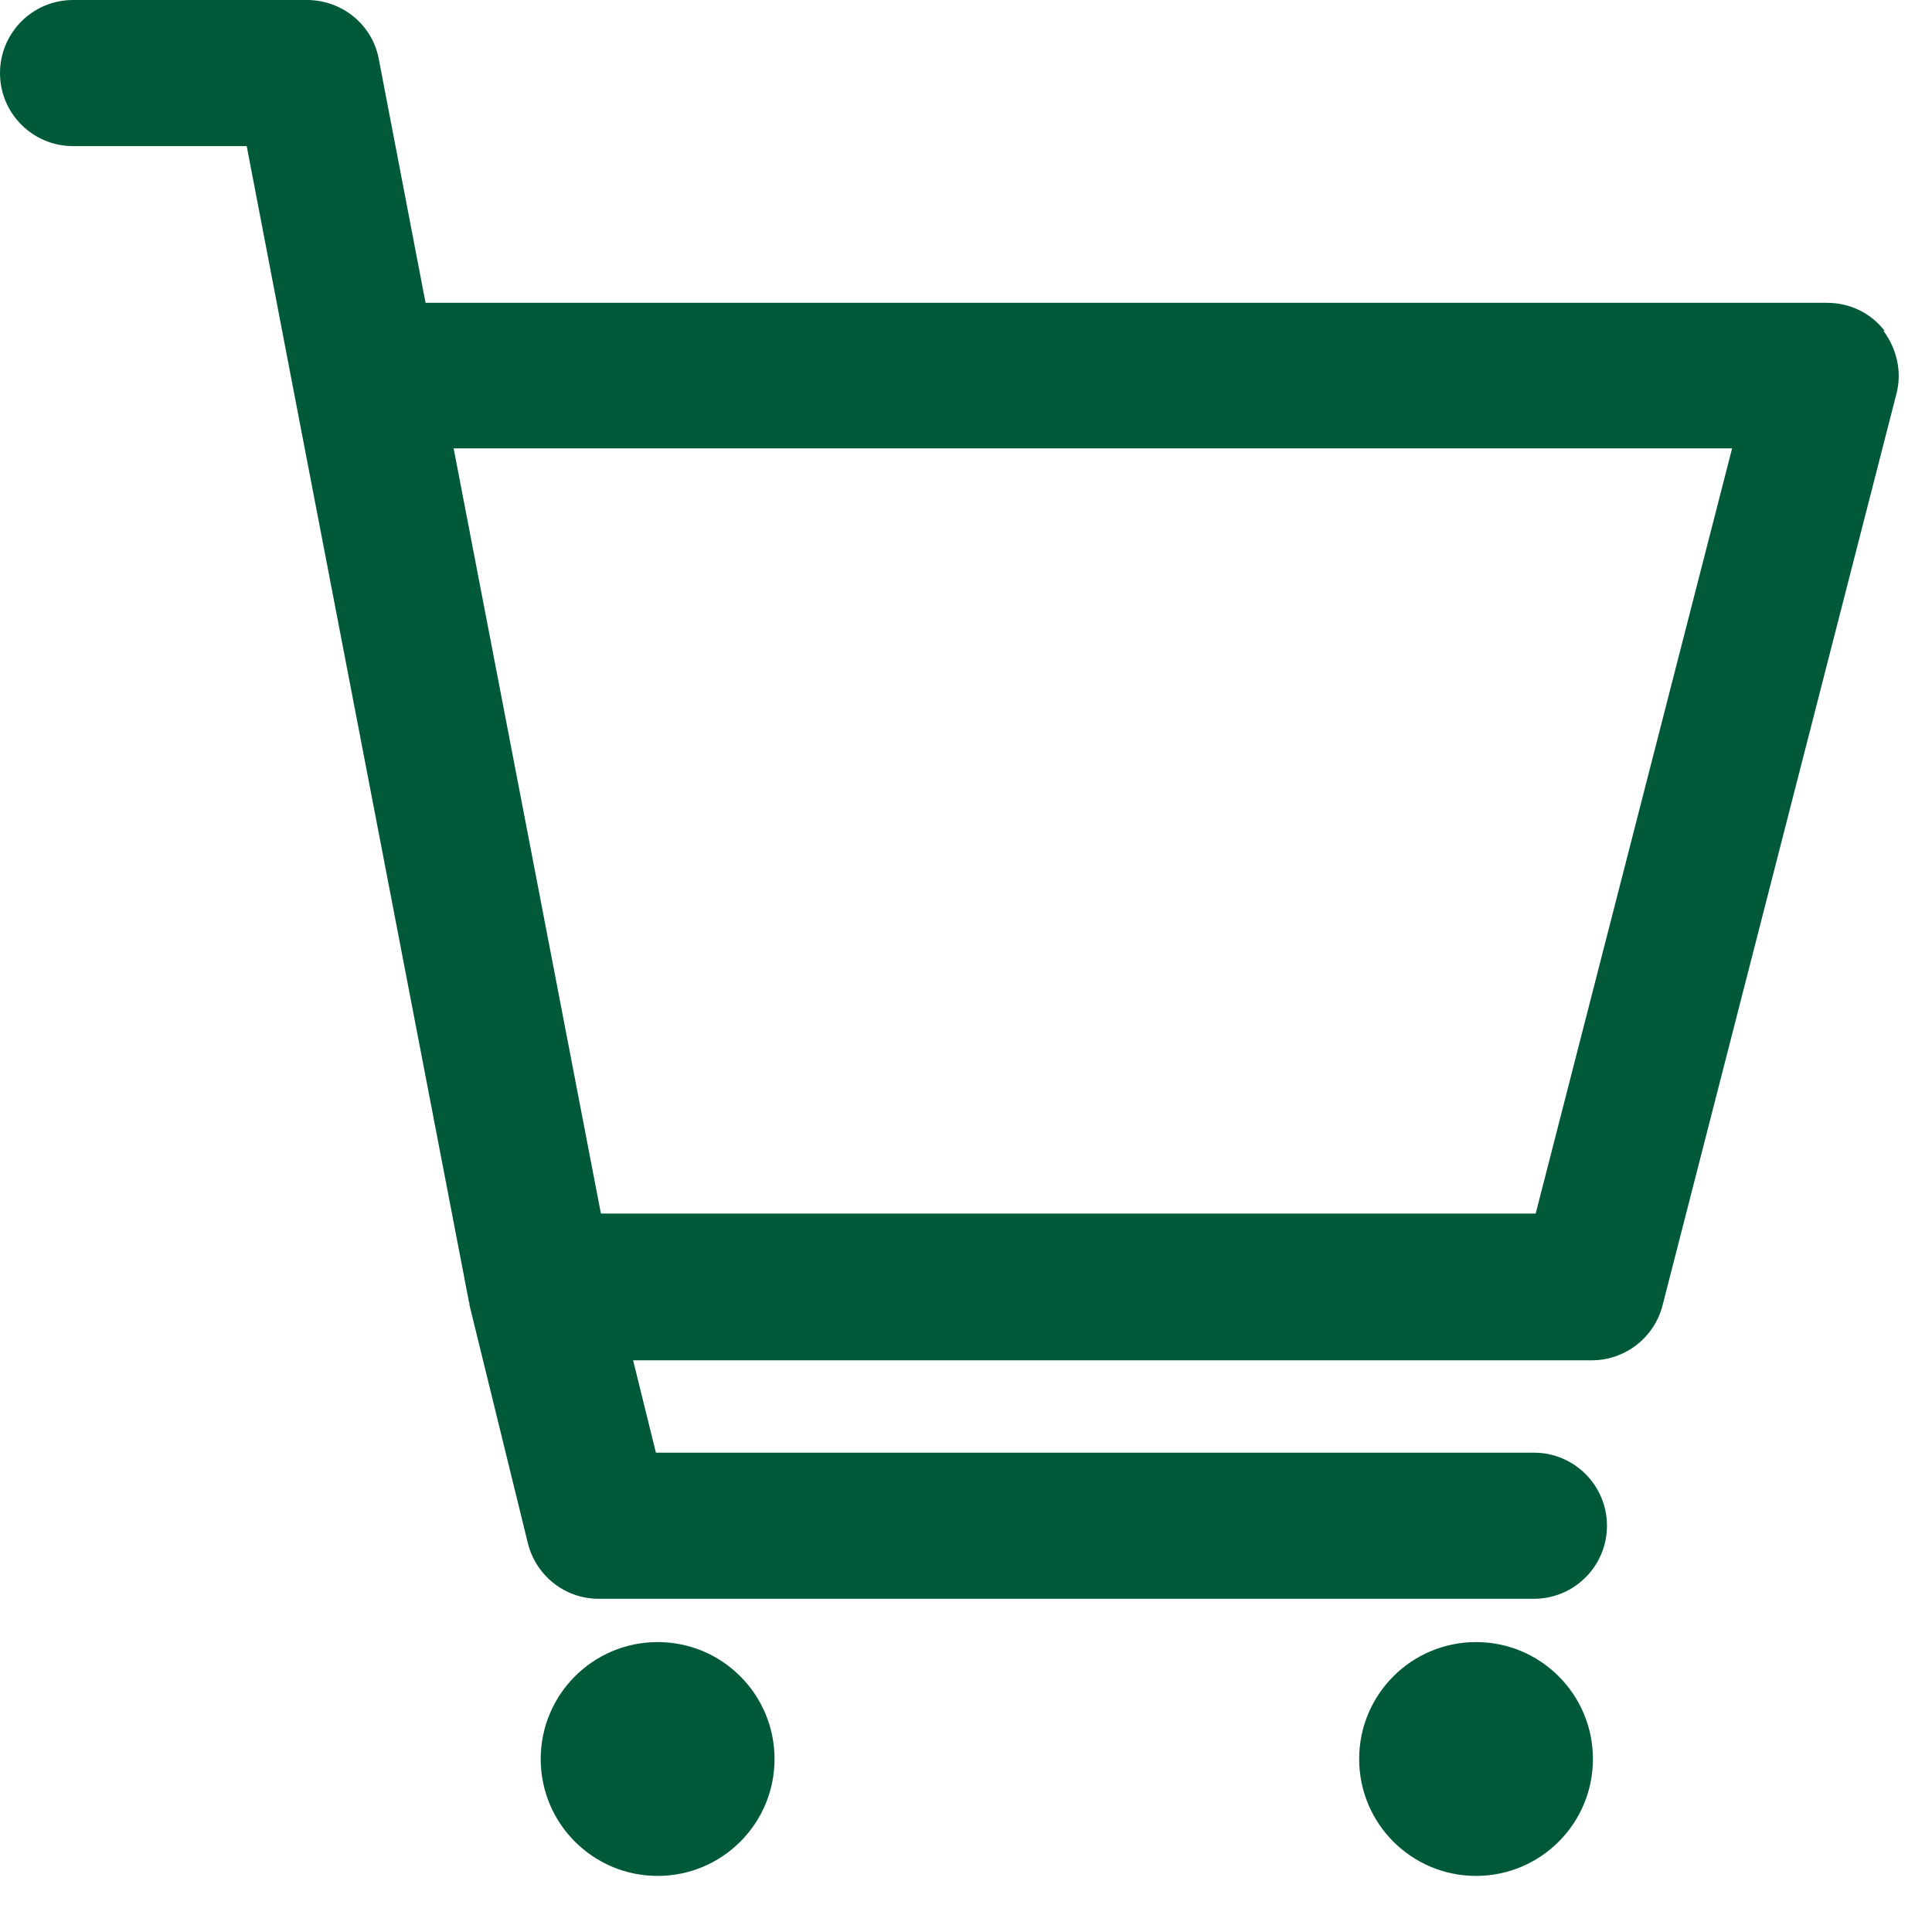 <svg width="30" height="30" viewBox="0 0 30 30" fill="none" xmlns="http://www.w3.org/2000/svg">
<path d="M29.265 5.138C29.047 4.856 28.721 4.702 28.366 4.702H6.608L5.882 0.917C5.782 0.381 5.31 0 4.766 0H1.135C0.508 0 0 0.508 0 1.135C0 1.761 0.508 2.269 1.135 2.269H3.831L4.557 6.055L7.28 20.206C7.28 20.206 7.28 20.224 7.289 20.233C7.289 20.242 7.289 20.251 7.289 20.261L8.197 23.964C8.324 24.472 8.778 24.826 9.295 24.826H23.819C24.445 24.826 24.953 24.318 24.953 23.692C24.953 23.065 24.445 22.557 23.819 22.557H10.185L9.831 21.123H24.717C25.235 21.123 25.689 20.769 25.816 20.27L29.447 6.118C29.537 5.782 29.456 5.419 29.247 5.138H29.265ZM23.855 18.844H9.331L7.044 6.962H26.896L23.846 18.844H23.855Z" fill="#005A3A"/>
<path d="M10.212 29.129C11.215 29.129 12.027 28.316 12.027 27.314C12.027 26.311 11.215 25.498 10.212 25.498C9.209 25.498 8.396 26.311 8.396 27.314C8.396 28.316 9.209 29.129 10.212 29.129Z" fill="#005A3A"/>
<path d="M22.92 29.129C23.923 29.129 24.735 28.316 24.735 27.314C24.735 26.311 23.923 25.498 22.92 25.498C21.917 25.498 21.105 26.311 21.105 27.314C21.105 28.316 21.917 29.129 22.92 29.129Z" fill="#005A3A"/>
</svg>